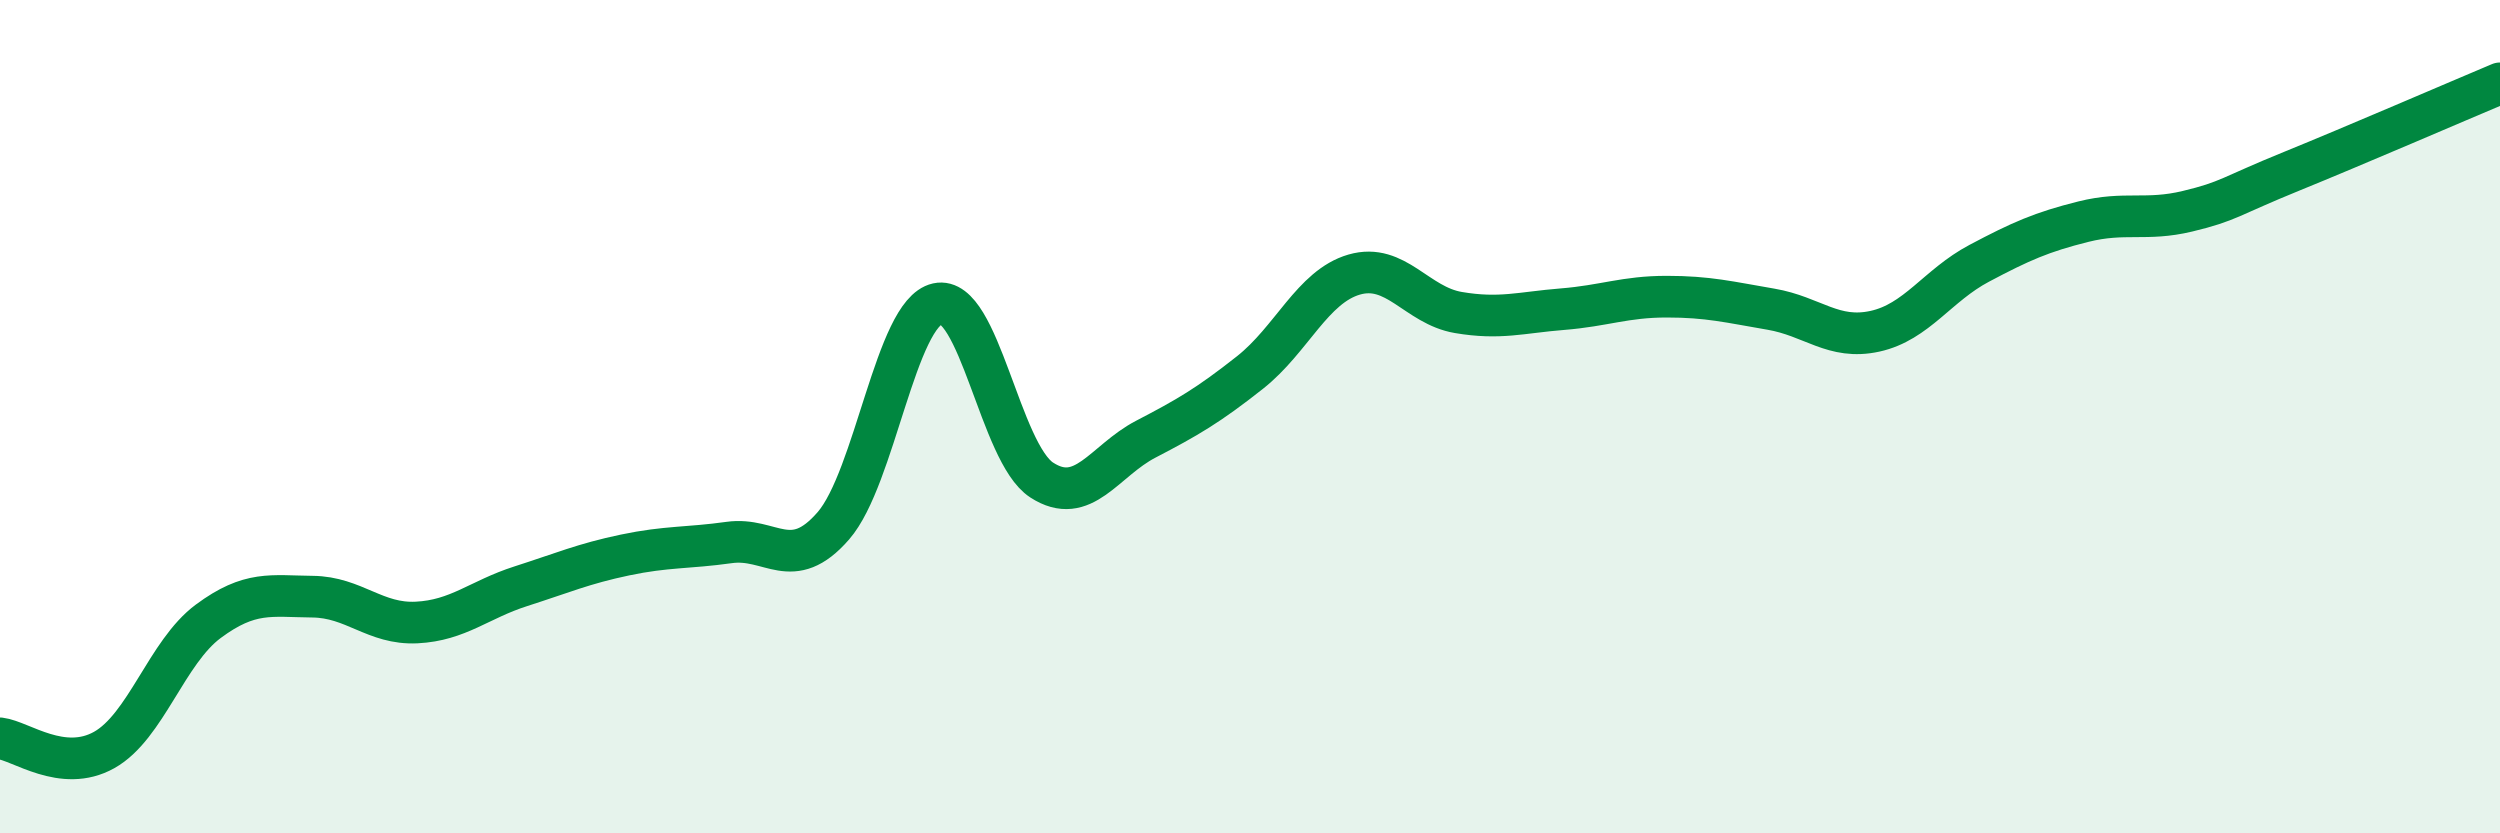 
    <svg width="60" height="20" viewBox="0 0 60 20" xmlns="http://www.w3.org/2000/svg">
      <path
        d="M 0,17.72 C 0.5,17.78 1.5,18.56 2.5,18 C 3.5,17.44 4,15.65 5,14.91 C 6,14.17 6.5,14.31 7.5,14.32 C 8.5,14.33 9,14.99 10,14.94 C 11,14.89 11.5,14.39 12.5,14.07 C 13.5,13.75 14,13.53 15,13.32 C 16,13.11 16.5,13.16 17.5,13.02 C 18.5,12.88 19,13.77 20,12.62 C 21,11.47 21.5,7.51 22.5,7.29 C 23.5,7.07 24,10.87 25,11.52 C 26,12.17 26.5,11.06 27.5,10.54 C 28.5,10.02 29,9.73 30,8.94 C 31,8.15 31.5,6.88 32.5,6.59 C 33.5,6.3 34,7.33 35,7.5 C 36,7.67 36.5,7.5 37.5,7.42 C 38.5,7.34 39,7.12 40,7.12 C 41,7.12 41.5,7.25 42.5,7.42 C 43.5,7.59 44,8.17 45,7.95 C 46,7.73 46.5,6.85 47.5,6.32 C 48.5,5.79 49,5.57 50,5.32 C 51,5.07 51.5,5.31 52.5,5.07 C 53.5,4.83 53.5,4.72 55,4.11 C 56.5,3.5 59,2.42 60,2L60 20L0 20Z"
        fill="#008740"
        opacity="0.1"
        stroke-linecap="round"
        stroke-linejoin="round"
      />
      <path
        d="M 0,17.72 C 0.5,17.78 1.5,18.56 2.5,18 C 3.5,17.44 4,15.65 5,14.91 C 6,14.17 6.5,14.31 7.5,14.32 C 8.5,14.33 9,14.99 10,14.94 C 11,14.89 11.5,14.39 12.5,14.07 C 13.5,13.75 14,13.53 15,13.32 C 16,13.11 16.5,13.16 17.5,13.02 C 18.5,12.88 19,13.77 20,12.62 C 21,11.47 21.5,7.51 22.5,7.29 C 23.5,7.07 24,10.87 25,11.52 C 26,12.17 26.5,11.06 27.5,10.54 C 28.5,10.02 29,9.73 30,8.94 C 31,8.15 31.5,6.88 32.5,6.59 C 33.5,6.3 34,7.33 35,7.5 C 36,7.67 36.5,7.5 37.5,7.42 C 38.5,7.34 39,7.12 40,7.12 C 41,7.12 41.5,7.25 42.5,7.42 C 43.5,7.59 44,8.17 45,7.95 C 46,7.73 46.5,6.85 47.5,6.32 C 48.5,5.79 49,5.57 50,5.32 C 51,5.07 51.5,5.31 52.5,5.07 C 53.5,4.83 53.5,4.72 55,4.11 C 56.5,3.5 59,2.42 60,2"
        stroke="#008740"
        stroke-width="1"
        fill="none"
        stroke-linecap="round"
        stroke-linejoin="round"
      />
    </svg>
  